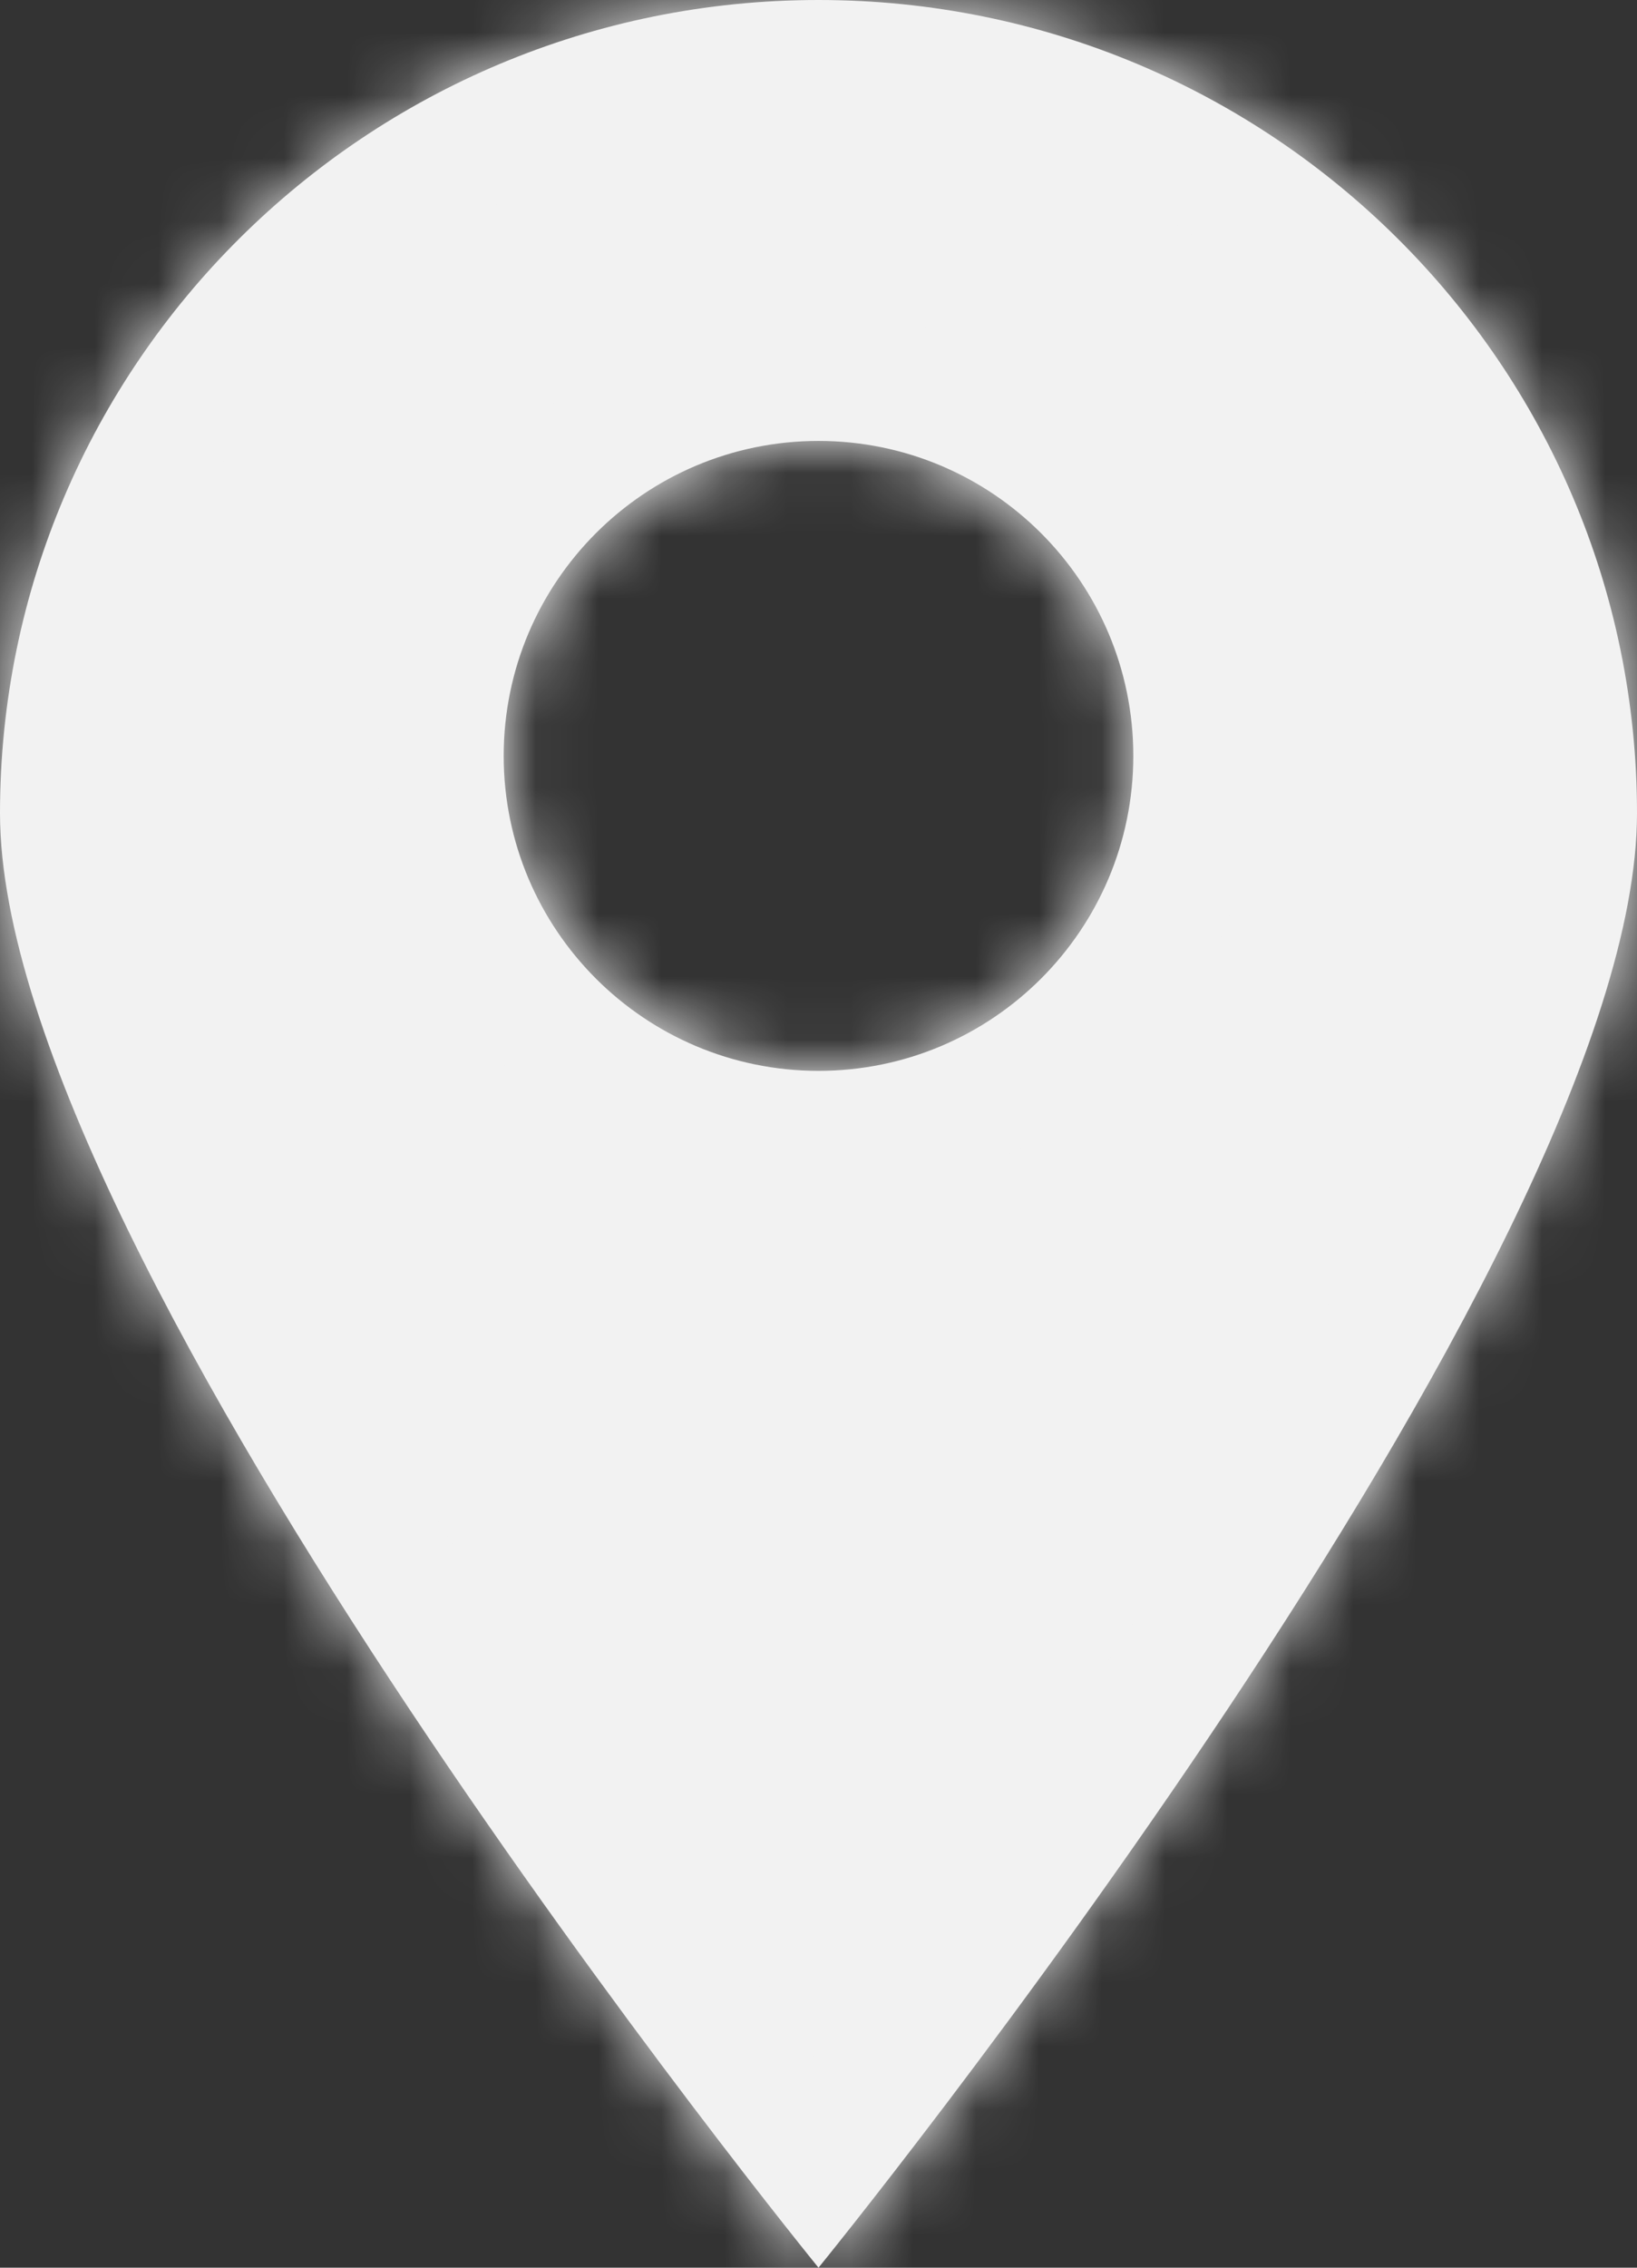 <svg width="26" height="36" viewBox="0 0 26 36" fill="none" xmlns="http://www.w3.org/2000/svg"><rect x="0" y="0" width="26" height="36" fill="#333333" stroke="none"/><mask id="path-1-inside-1" fill="#fff"><path fill-rule="evenodd" clip-rule="evenodd" d="M13 36C13 36 26 20.041 26 12.91 26 5.78 20.18.0 13 0 5.82.0.0 5.78.0 12.91.0 20.041 13 36 13 36zm0-19c2.761.0 5-2.239 5-5C18 9.239 15.761 7 13 7 10.239 7 8 9.239 8 12c0 2.761 2.239 5 5 5z"/></mask><path fill-rule="evenodd" clip-rule="evenodd" d="M13 36C13 36 26 20.041 26 12.91 26 5.78 20.18.0 13 0 5.82.0.0 5.78.0 12.91.0 20.041 13 36 13 36zm0-19c2.761.0 5-2.239 5-5C18 9.239 15.761 7 13 7 10.239 7 8 9.239 8 12c0 2.761 2.239 5 5 5z" fill="#f2f2f2"/><path d="M13 36 11.449 37.263 13 39.167 14.551 37.263 13 36zM24 12.91C24 14.207 23.37 16.191 22.171 18.649 21.007 21.036 19.436 23.617 17.835 26.021 16.239 28.417 14.64 30.601 13.438 32.187 12.837 32.979 12.337 33.62 11.989 34.061 11.815 34.282 11.678 34.453 11.586 34.567 11.54 34.624 11.505 34.668 11.482 34.696 11.471 34.711 11.462 34.721 11.457 34.728 11.454 34.731 11.452 34.734 11.451 34.735 11.45 34.736 11.45 34.737 11.449 34.737 11.449 34.737 11.449 34.737 11.449 34.737 11.449 34.737 11.449 34.737 13 36 14.551 37.263 14.551 37.263 14.551 37.263 14.551 37.262 14.552 37.262 14.552 37.262 14.552 37.261 14.553 37.26 14.554 37.259 14.556 37.257 14.559 37.253 14.562 37.249 14.569 37.24 14.579 37.228 14.592 37.212 14.618 37.179 14.656 37.132 14.706 37.071 14.804 36.948 14.947 36.769 15.128 36.539 15.491 36.08 16.007 35.419 16.625 34.603 17.86 32.974 19.511 30.722 21.165 28.237 22.814 25.76 24.493 23.014 25.766 20.403 27.005 17.864 28 15.179 28 12.91H24zM13 2C19.088 2 24 6.898 24 12.91h4C28 4.663 21.271-2 13-2V2zM2 12.91C2 6.898 6.912 2 13 2V-2C4.729-2-2 4.663-2 12.91H2zM13 36C14.551 34.737 14.551 34.737 14.551 34.737 14.551 34.737 14.551 34.737 14.551 34.737 14.55 34.737 14.55 34.736 14.549 34.735 14.548 34.734 14.546 34.731 14.543 34.728 14.538 34.721 14.529 34.711 14.518 34.696 14.495 34.668 14.46 34.624 14.414 34.567 14.322 34.453 14.185 34.282 14.011 34.061 13.663 33.62 13.163 32.979 12.562 32.187 11.36 30.601 9.761 28.417 8.165 26.021 6.564 23.617 4.993 21.036 3.829 18.649 2.63 16.191 2 14.207 2 12.91H-2C-2 15.179-1.005 17.864.234 20.403 1.507 23.014 3.186 25.76 4.835 28.237 6.489 30.722 8.14 32.974 9.375 34.603 9.993 35.419 10.509 36.08 10.872 36.539 11.053 36.769 11.196 36.948 11.294 37.071 11.344 37.132 11.382 37.179 11.408 37.212 11.421 37.228 11.431 37.24 11.438 37.249 11.441 37.253 11.444 37.257 11.446 37.259 11.447 37.26 11.448 37.261 11.448 37.262 11.448 37.262 11.449 37.262 11.449 37.263 11.449 37.263 11.449 37.263 13 36zm3-24C16 13.657 14.657 15 13 15v4C16.866 19 20 15.866 20 12H16zM13 9C14.657 9 16 10.343 16 12h4C20 8.134 16.866 5 13 5V9zm-3 3C10 10.343 11.343 9 13 9V5C9.134 5 6 8.134 6 12h4zm3 3C11.343 15 10 13.657 10 12H6C6 15.866 9.134 19 13 19V15z" fill="#f2f2f2" mask="url(#path-1-inside-1)"/></svg>